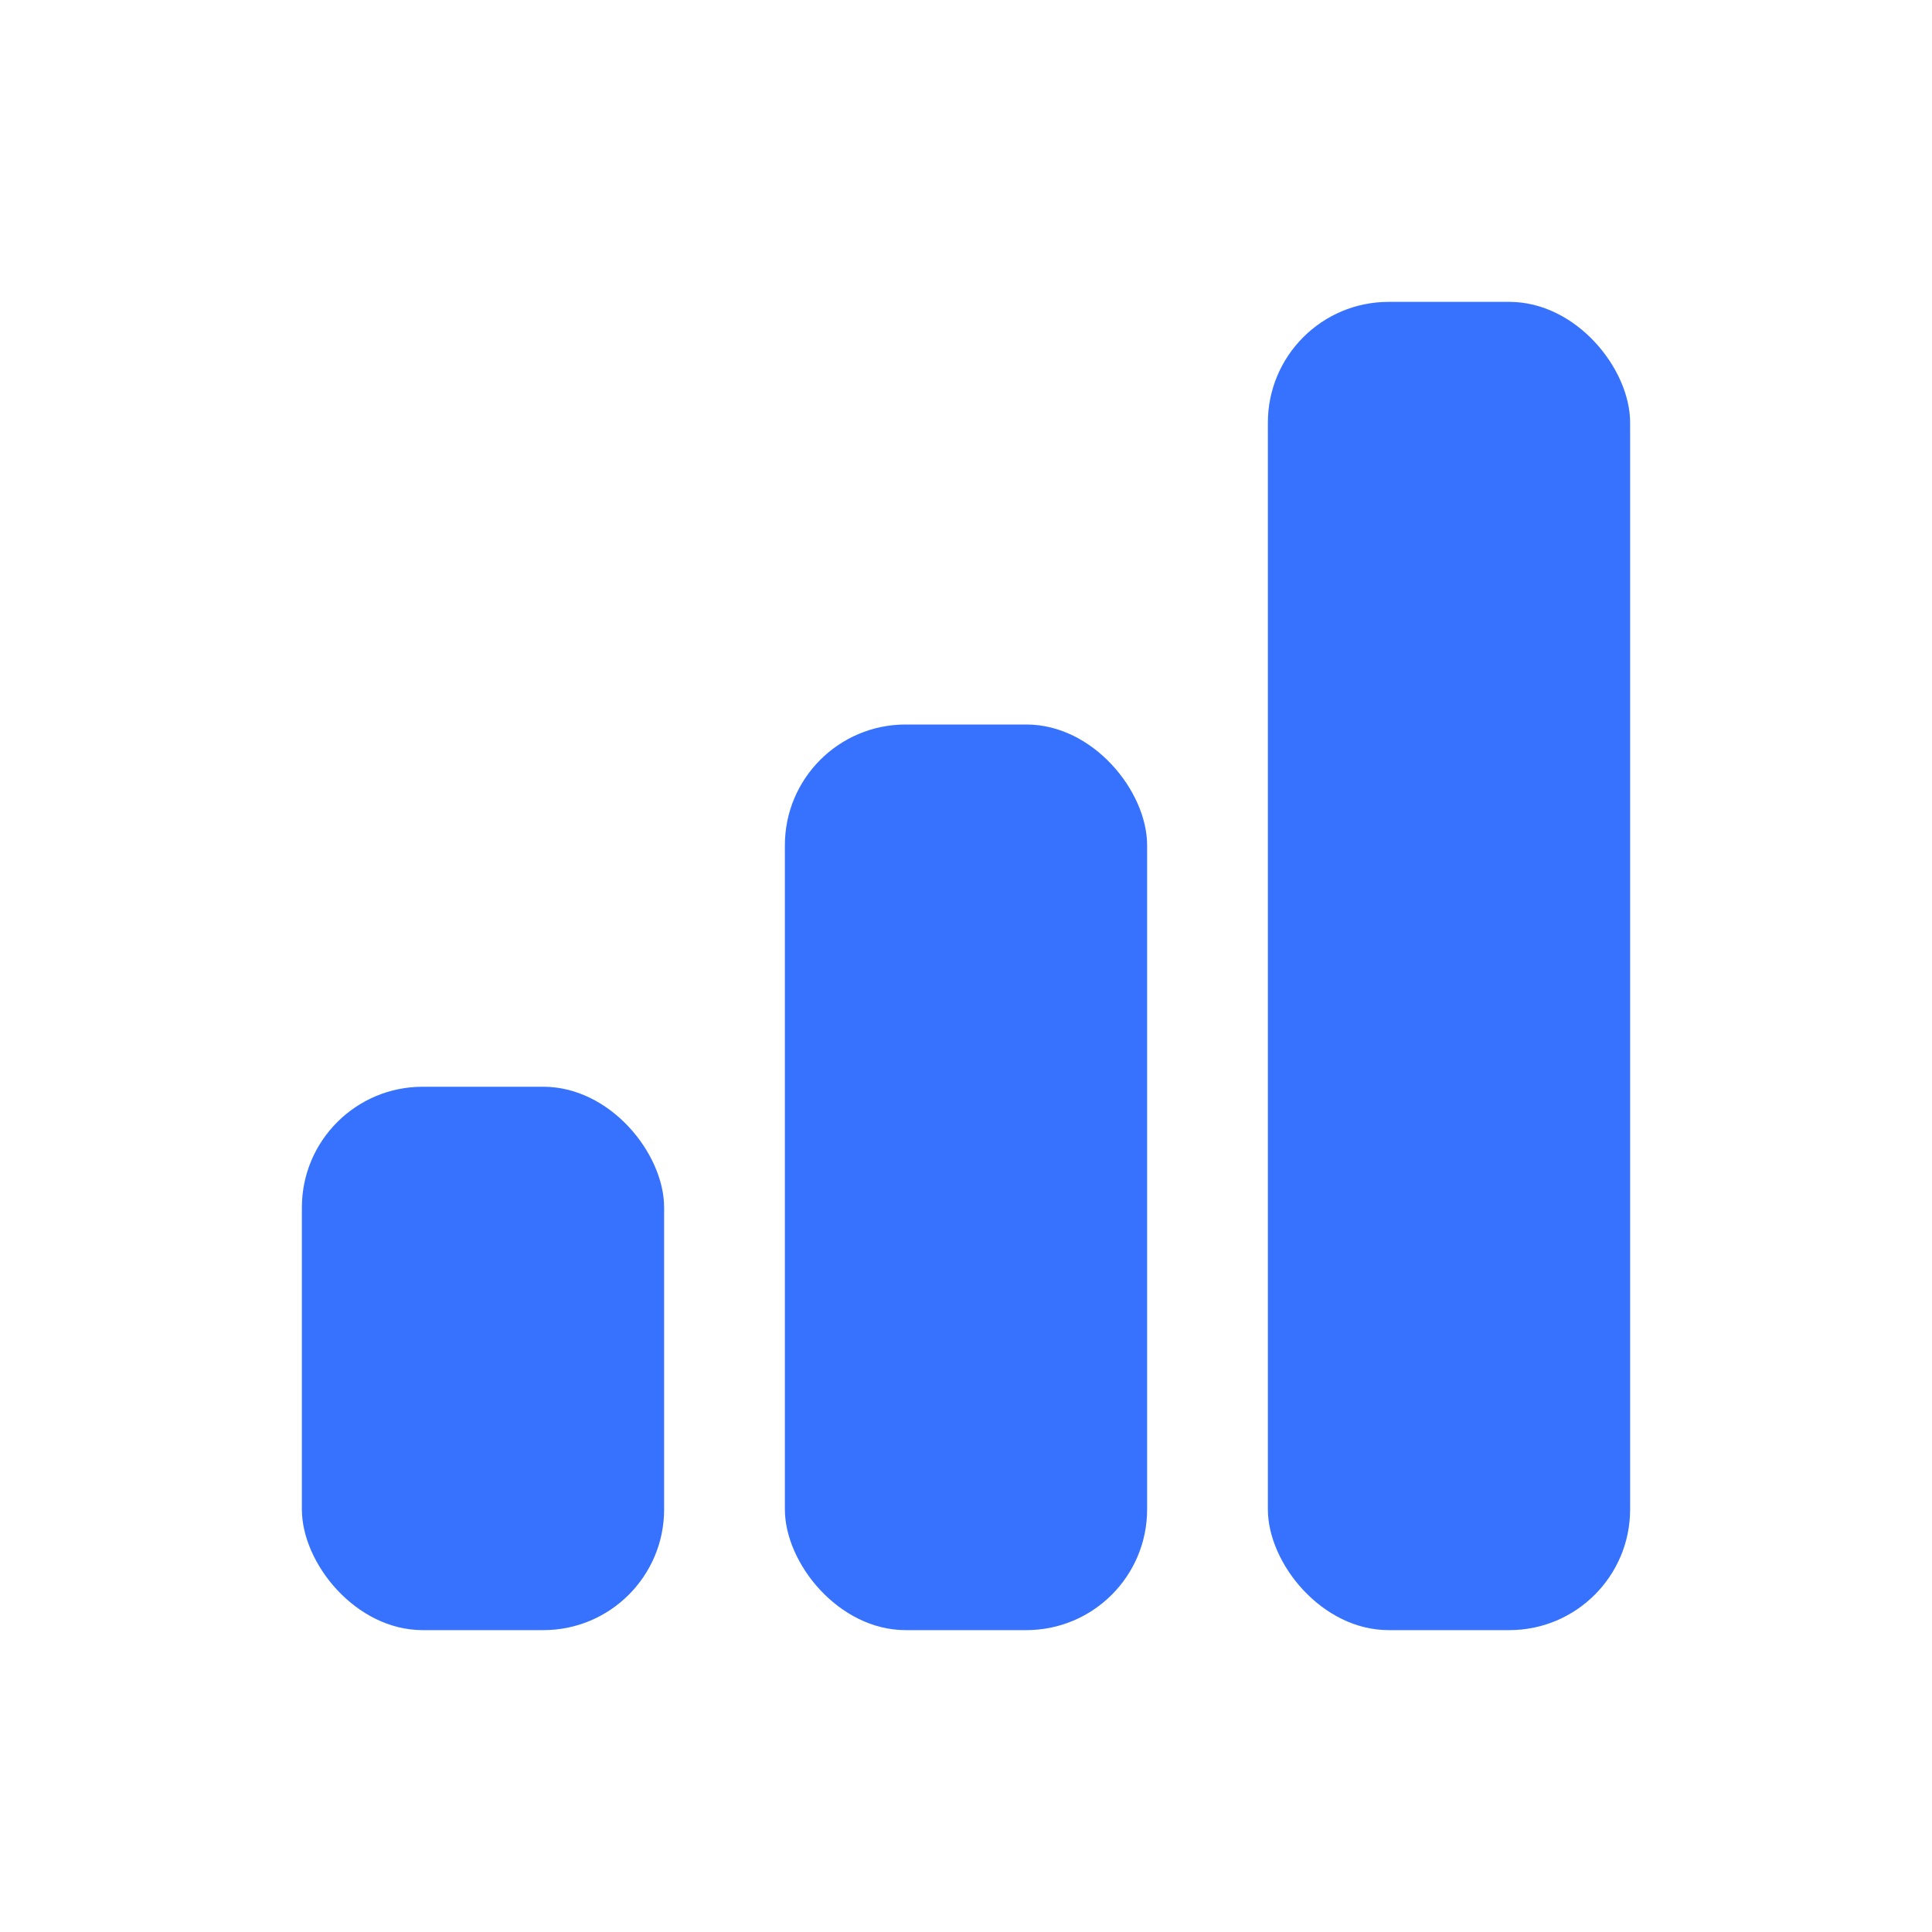 <svg width="32" height="32" viewBox="0 0 32 32" fill="none" xmlns="http://www.w3.org/2000/svg">
<rect x="5" y="18" width="6" height="9" rx="2" fill="#3772FE"/>
<rect x="13" y="12" width="6" height="15" rx="2" fill="#3772FE"/>
<rect x="21" y="5" width="6" height="22" rx="2" fill="#3772FE"/>
</svg>
